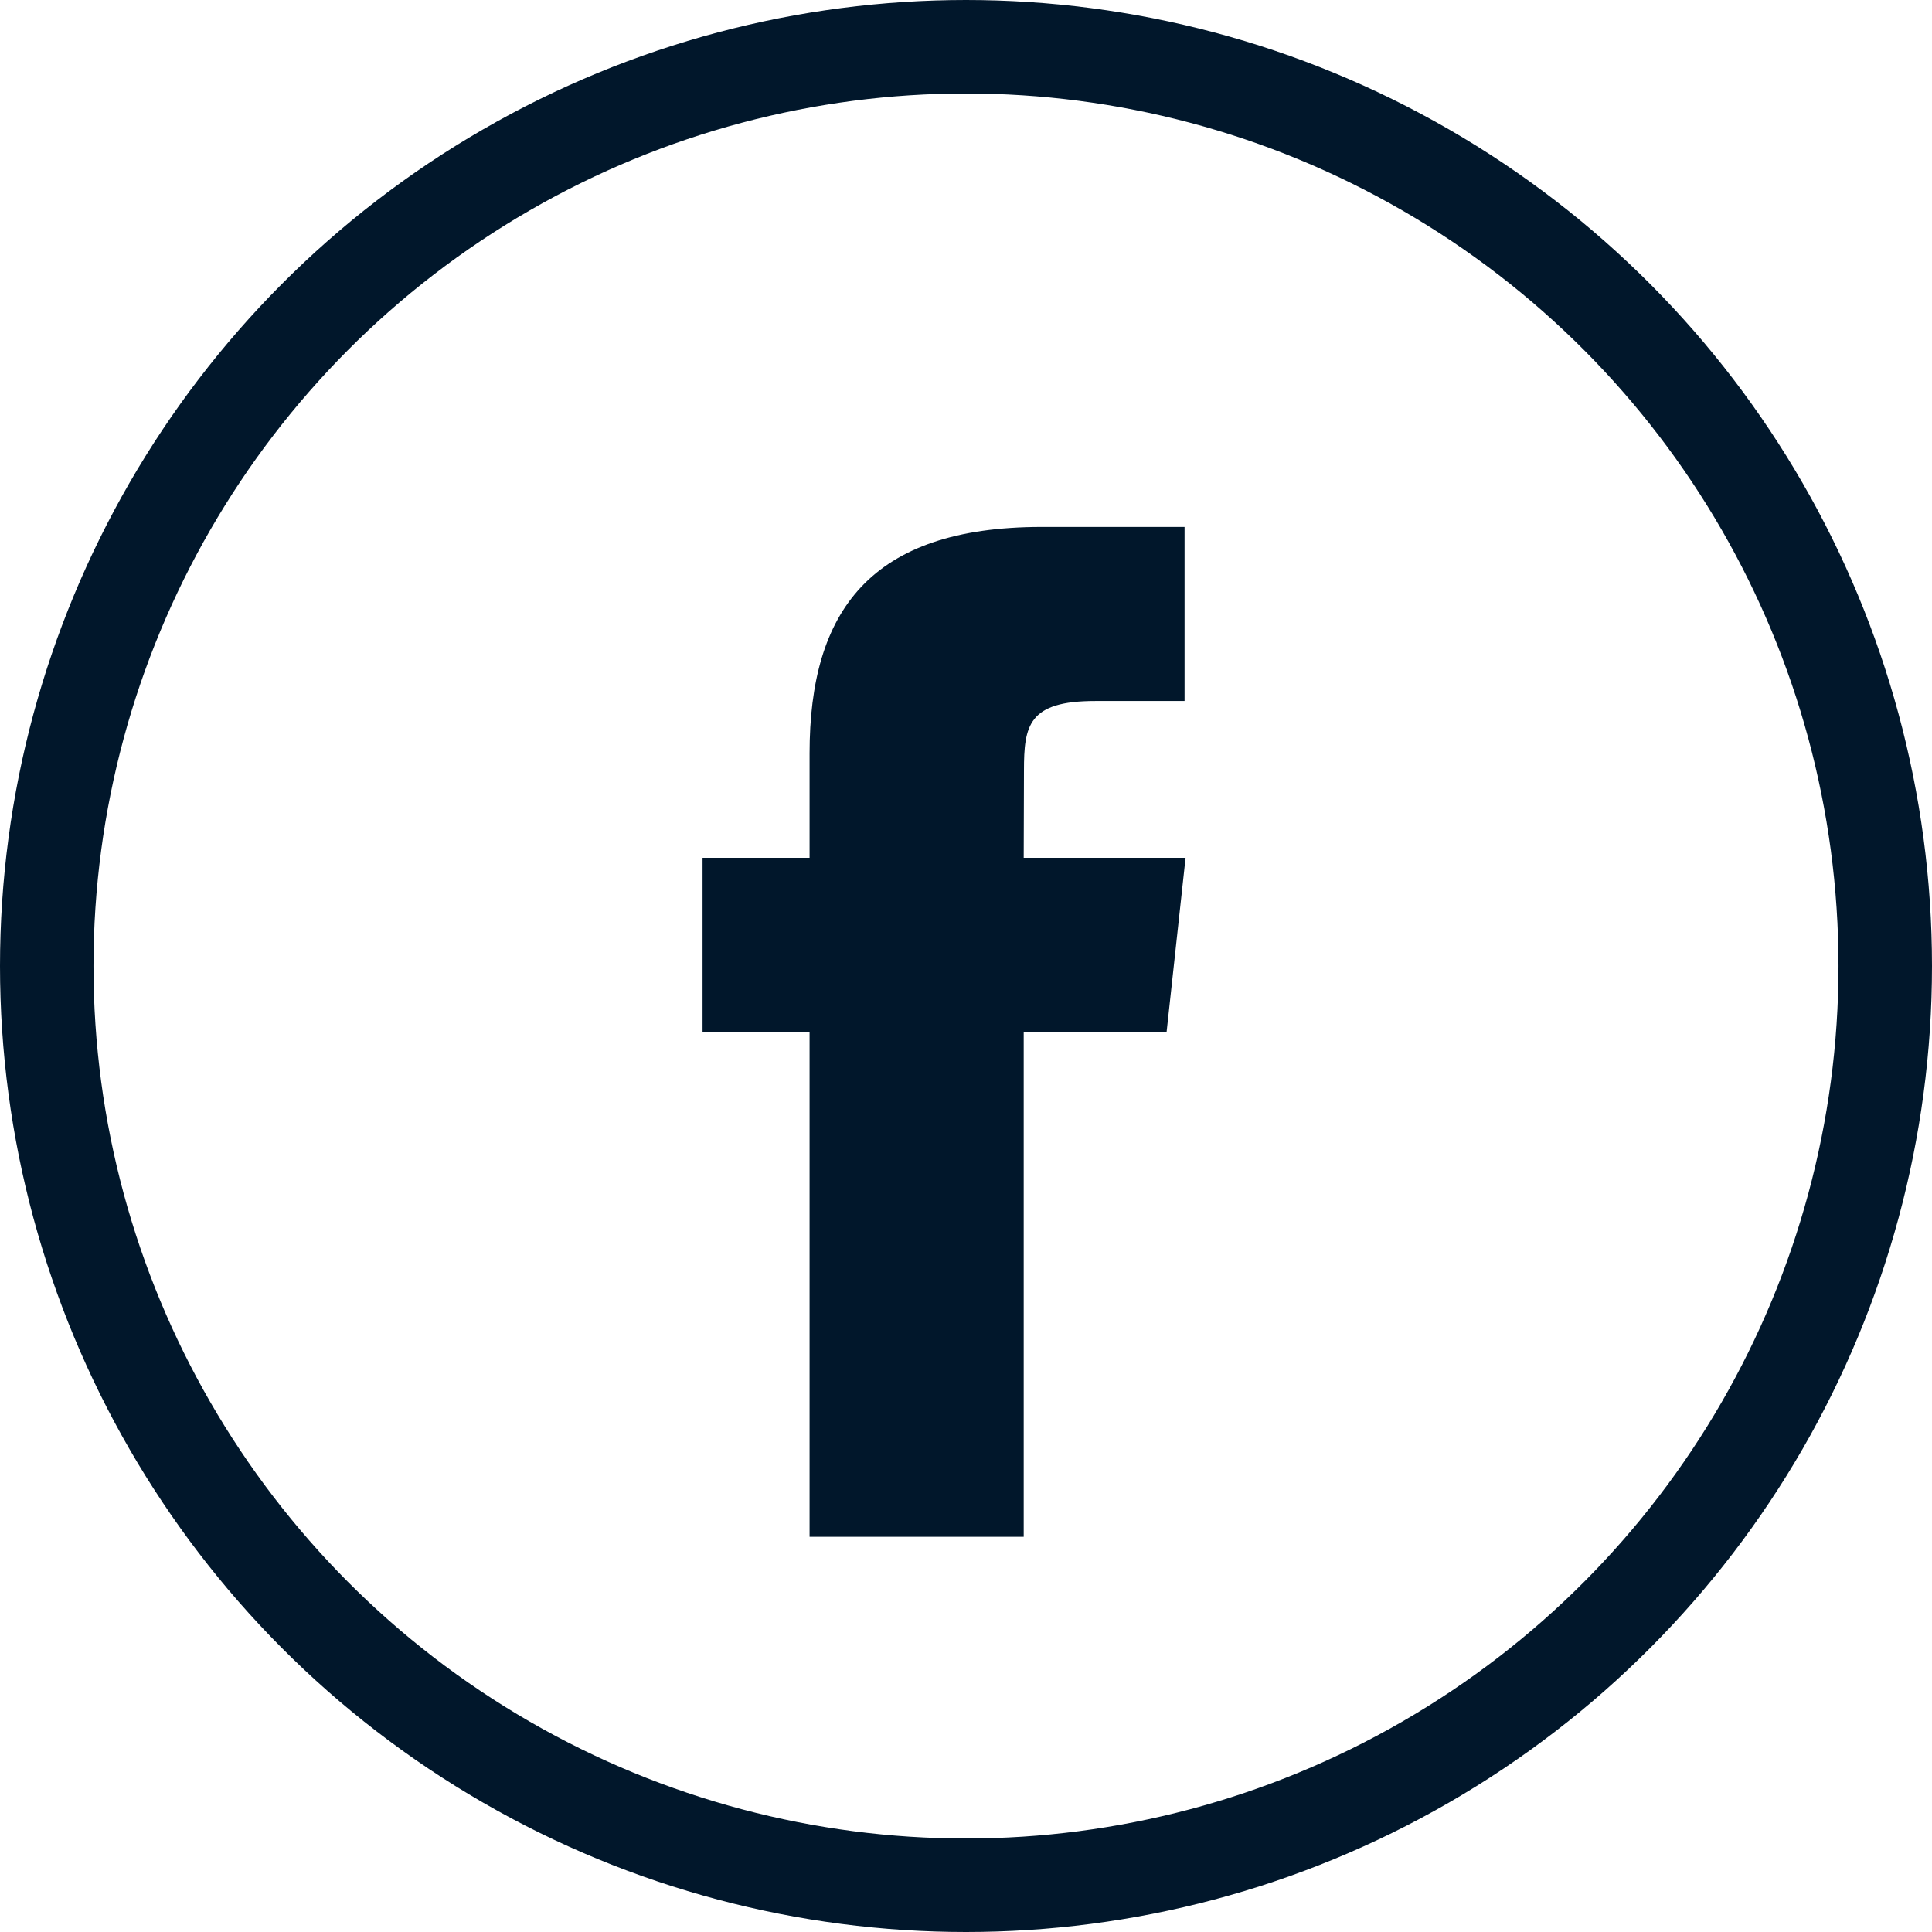 <?xml version="1.0" encoding="UTF-8"?>
<svg width="31px" height="31px" viewBox="0 0 31 31" version="1.1" xmlns="http://www.w3.org/2000/svg" xmlns:xlink="http://www.w3.org/1999/xlink">
    <title>Icons / Menu / Channels / Facebook</title>
    <g id="Symbols" stroke="none" stroke-width="1" fill="none" fill-rule="evenodd">
        <g id="Facebook">
            <circle id="Oval" stroke="#01172B" stroke-width="1.5" cx="15.5" cy="15.5" r="14.75"></circle>
            <path d="M16.426,24.659 L12.99,24.659 L12.99,16.556 L11.273,16.556 L11.273,13.764 L12.99,13.764 L12.99,12.087 C12.99,9.81 13.959,8.455 16.714,8.455 L19.007,8.455 L19.007,11.248 L17.574,11.248 C16.501,11.248 16.43,11.638 16.43,12.366 L16.426,13.764 L19.023,13.764 L18.719,16.556 L16.426,16.556 L16.426,24.659 L16.426,24.659 Z" id="Shape" fill="#01172B"></path>
        </g>
    </g>
</svg>